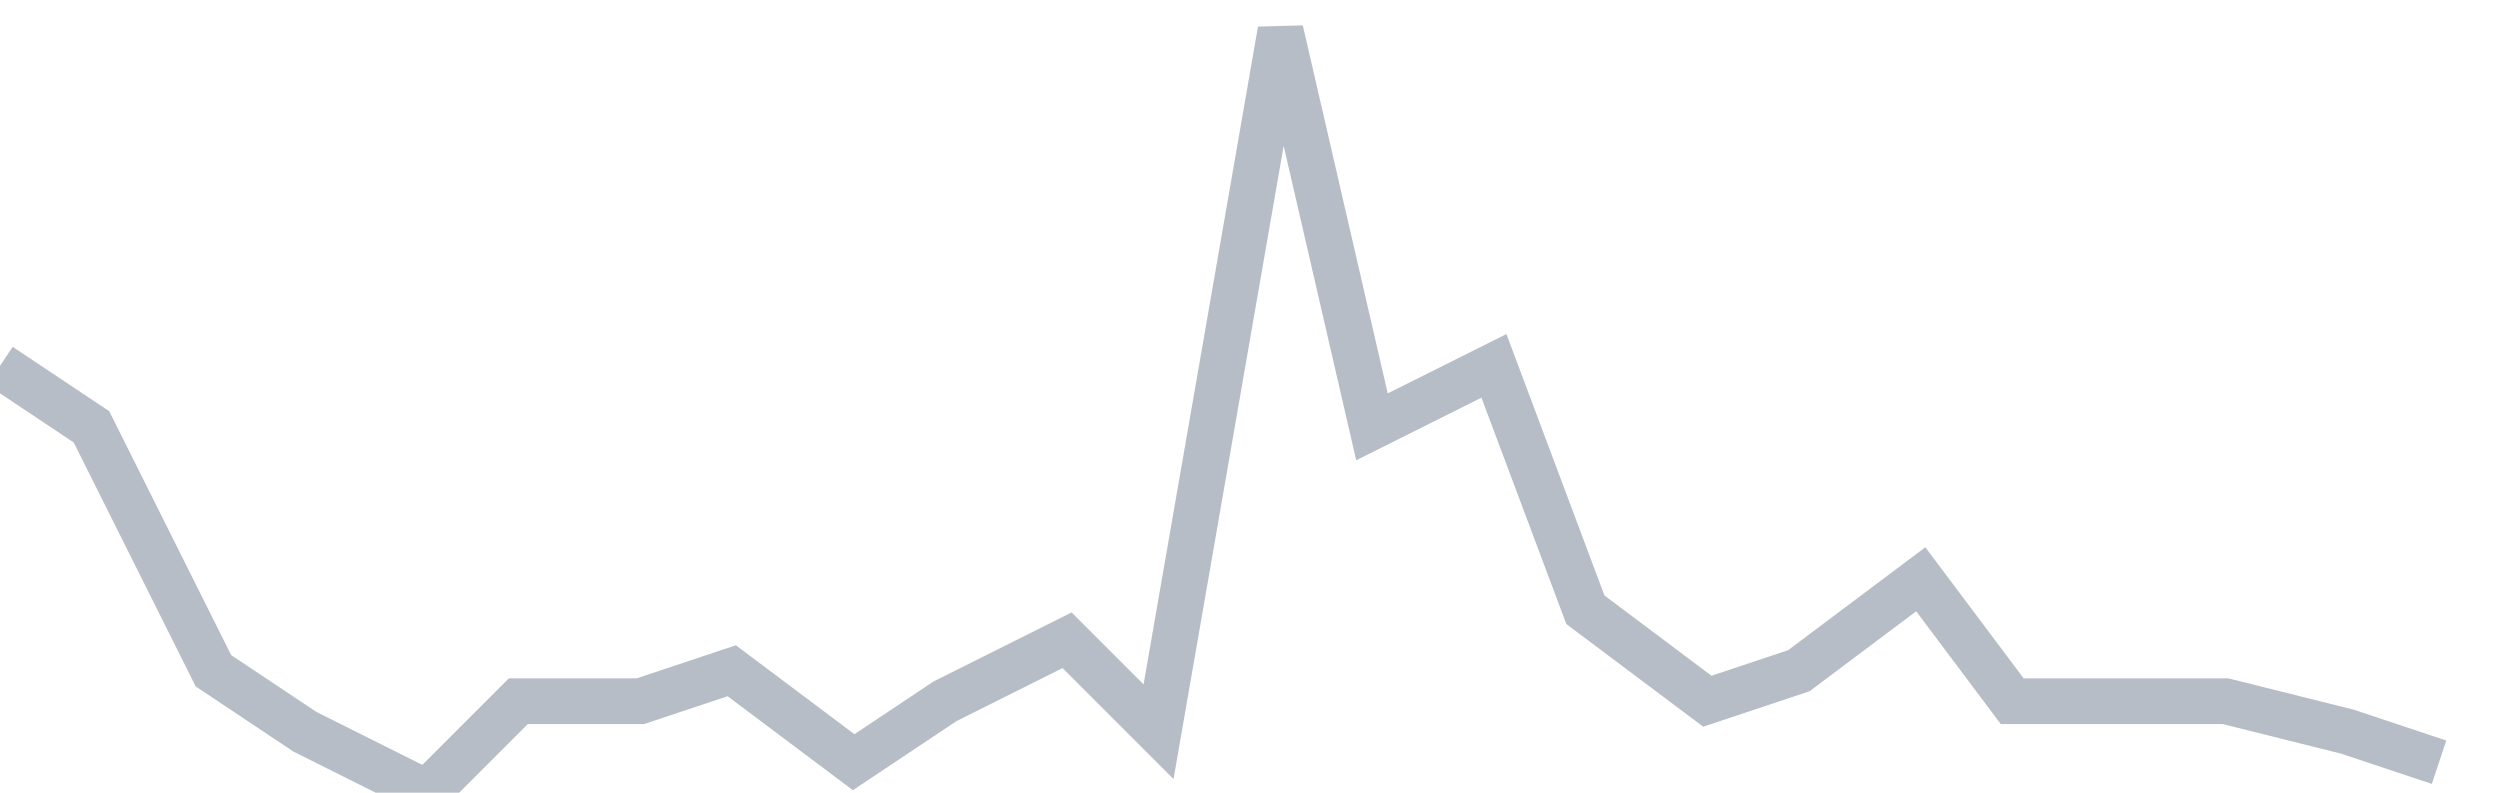 <svg width="82" height="26" fill="none" xmlns="http://www.w3.org/2000/svg"><path d="M0 12l3 2 4 8 3 2 4 2 3-3h4l3-1 4 3 3-2 4-2 3 3 4-23 3 13 4-2 3 8 4 3 3-1 4-3 3 4h7l4 1 3 1" stroke="#B7BDC6" stroke-width="1.5"/></svg>